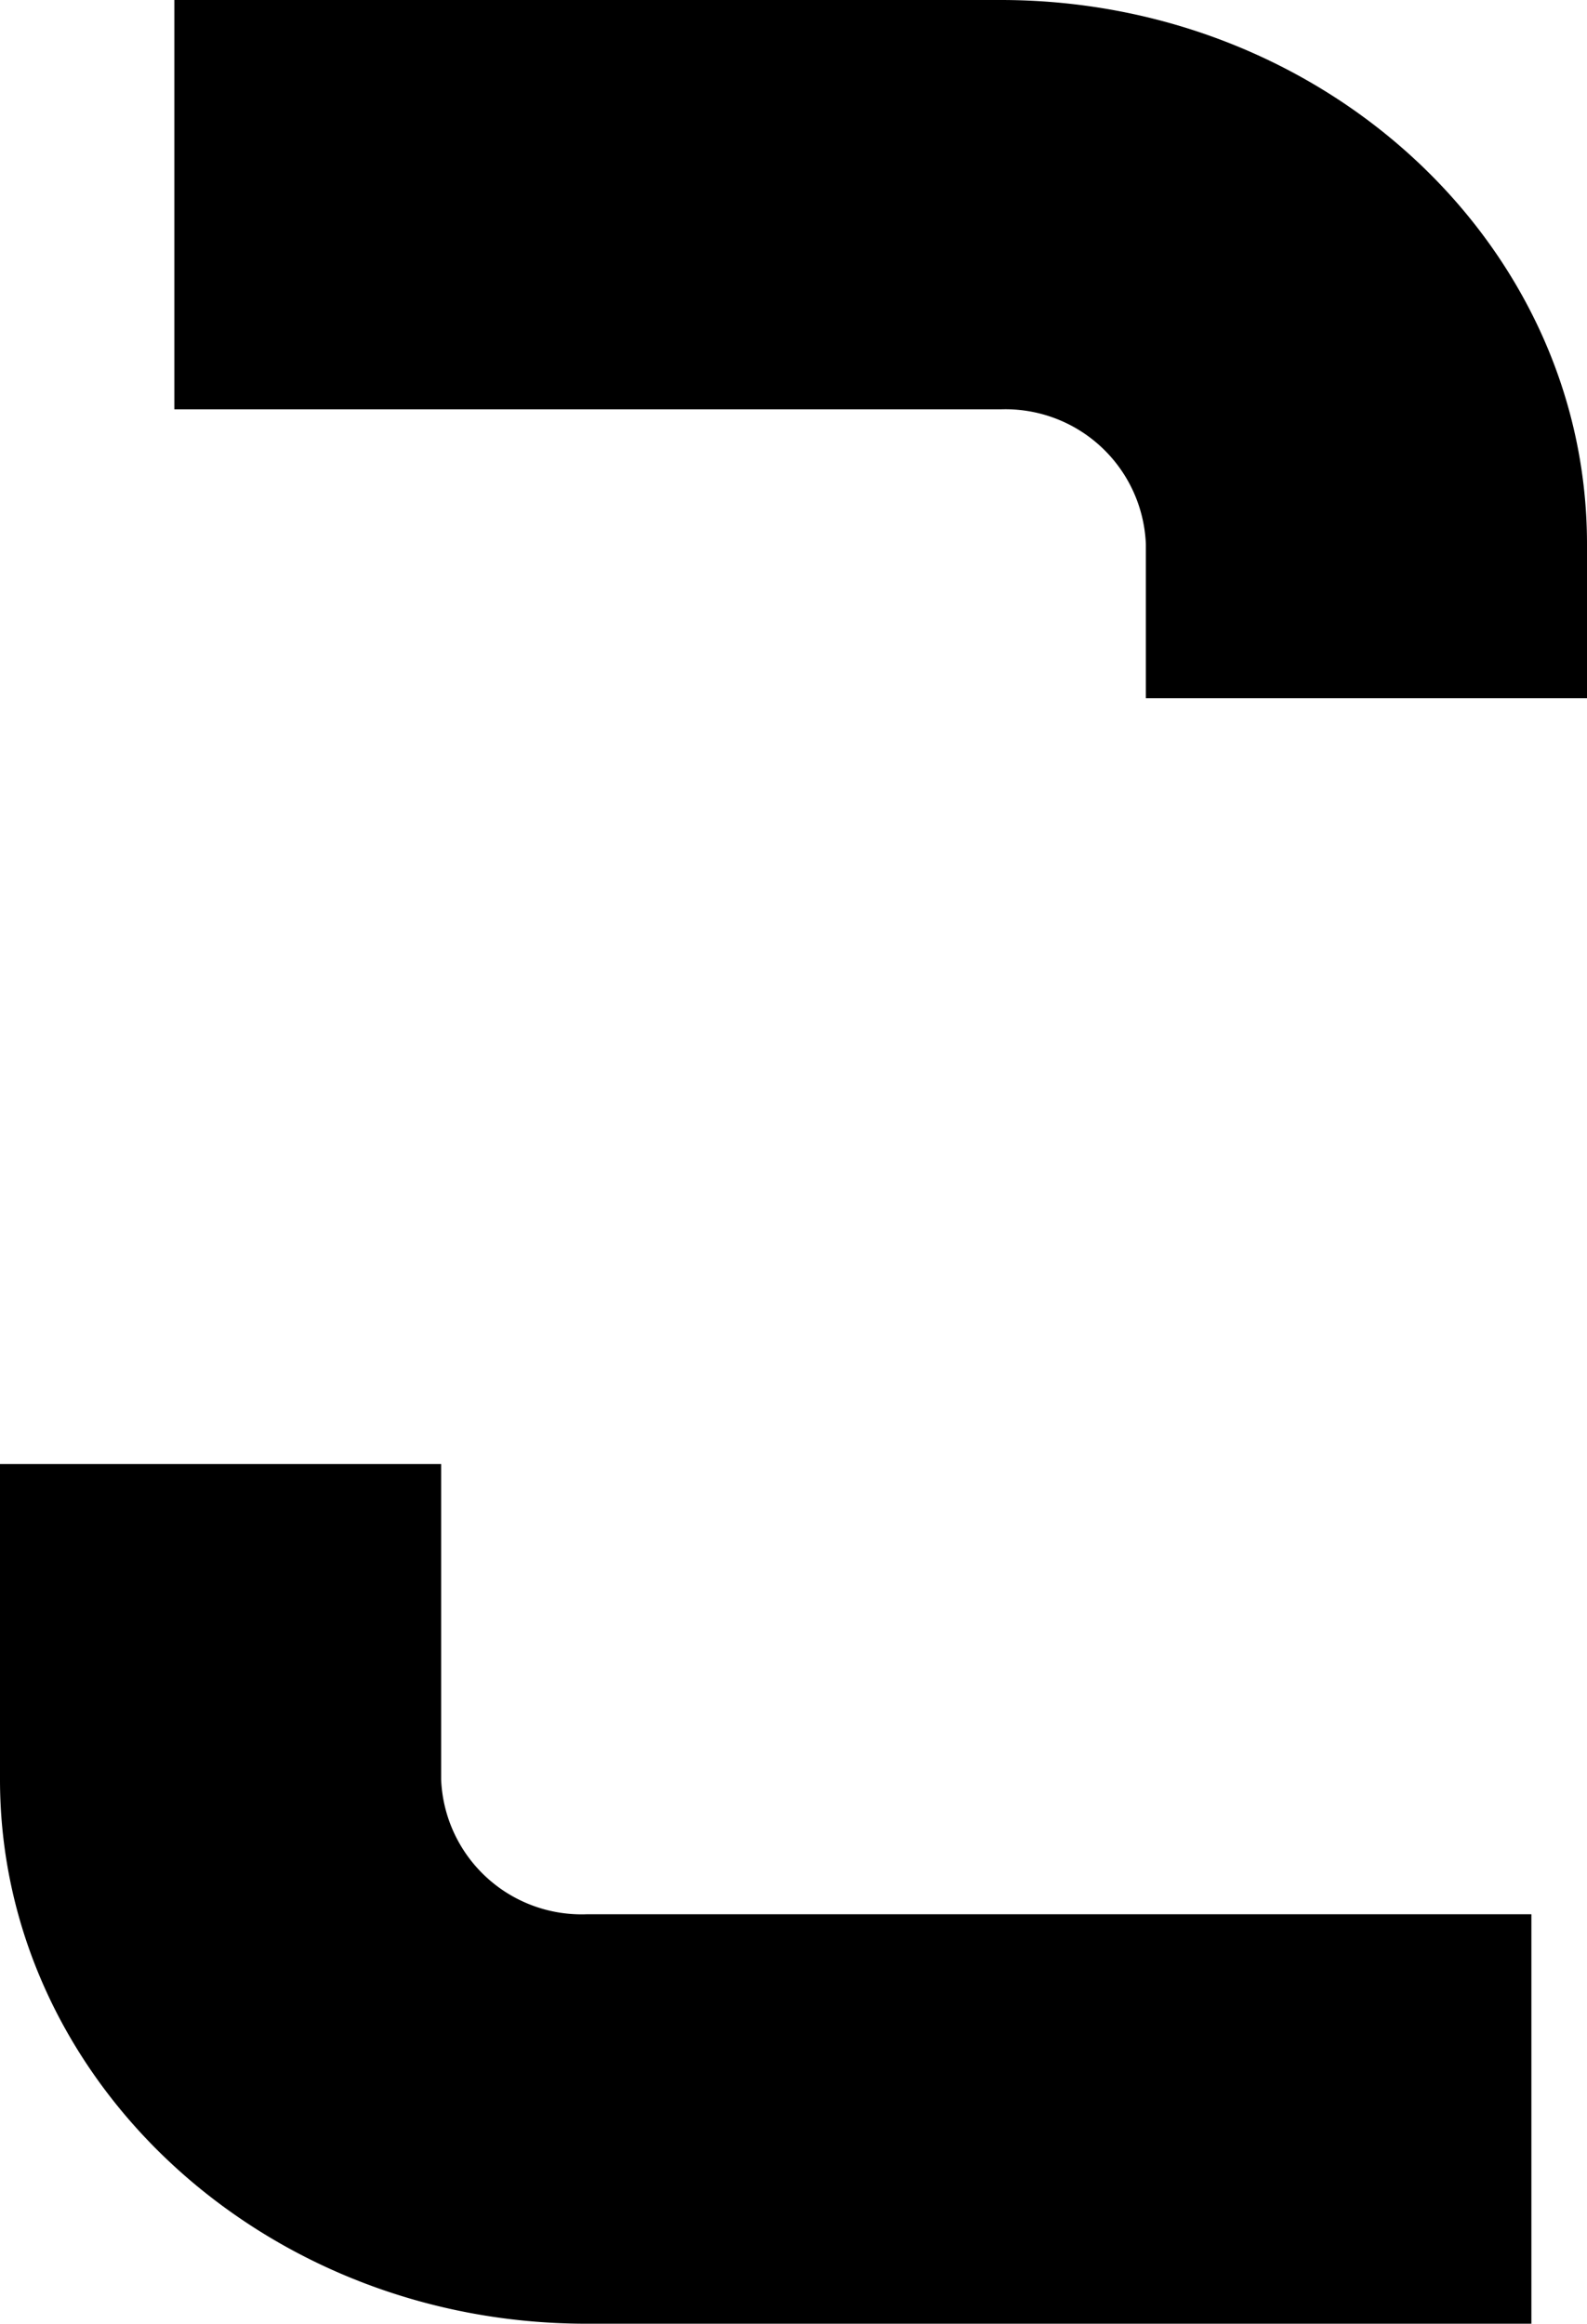 <svg xmlns="http://www.w3.org/2000/svg" width="47.206" height="69.12" viewBox="0 0 47.206 69.12"><g transform="translate(-414.209 -150.825)"><path d="M26.442,3.137H1.864V15.313H26.442a4.18,4.18,0,0,1,4.32,4.009v4.584H43.884V19.322c0-8.924-7.825-16.185-17.442-16.185" transform="translate(417.531 147.688)"/><path d="M13.122,28.175V18.792H0v9.383C0,37.1,7.825,44.363,17.442,44.363h28.11V32.184H17.442a4.18,4.18,0,0,1-4.32-4.009" transform="translate(414.209 175.582)"/></g></svg>